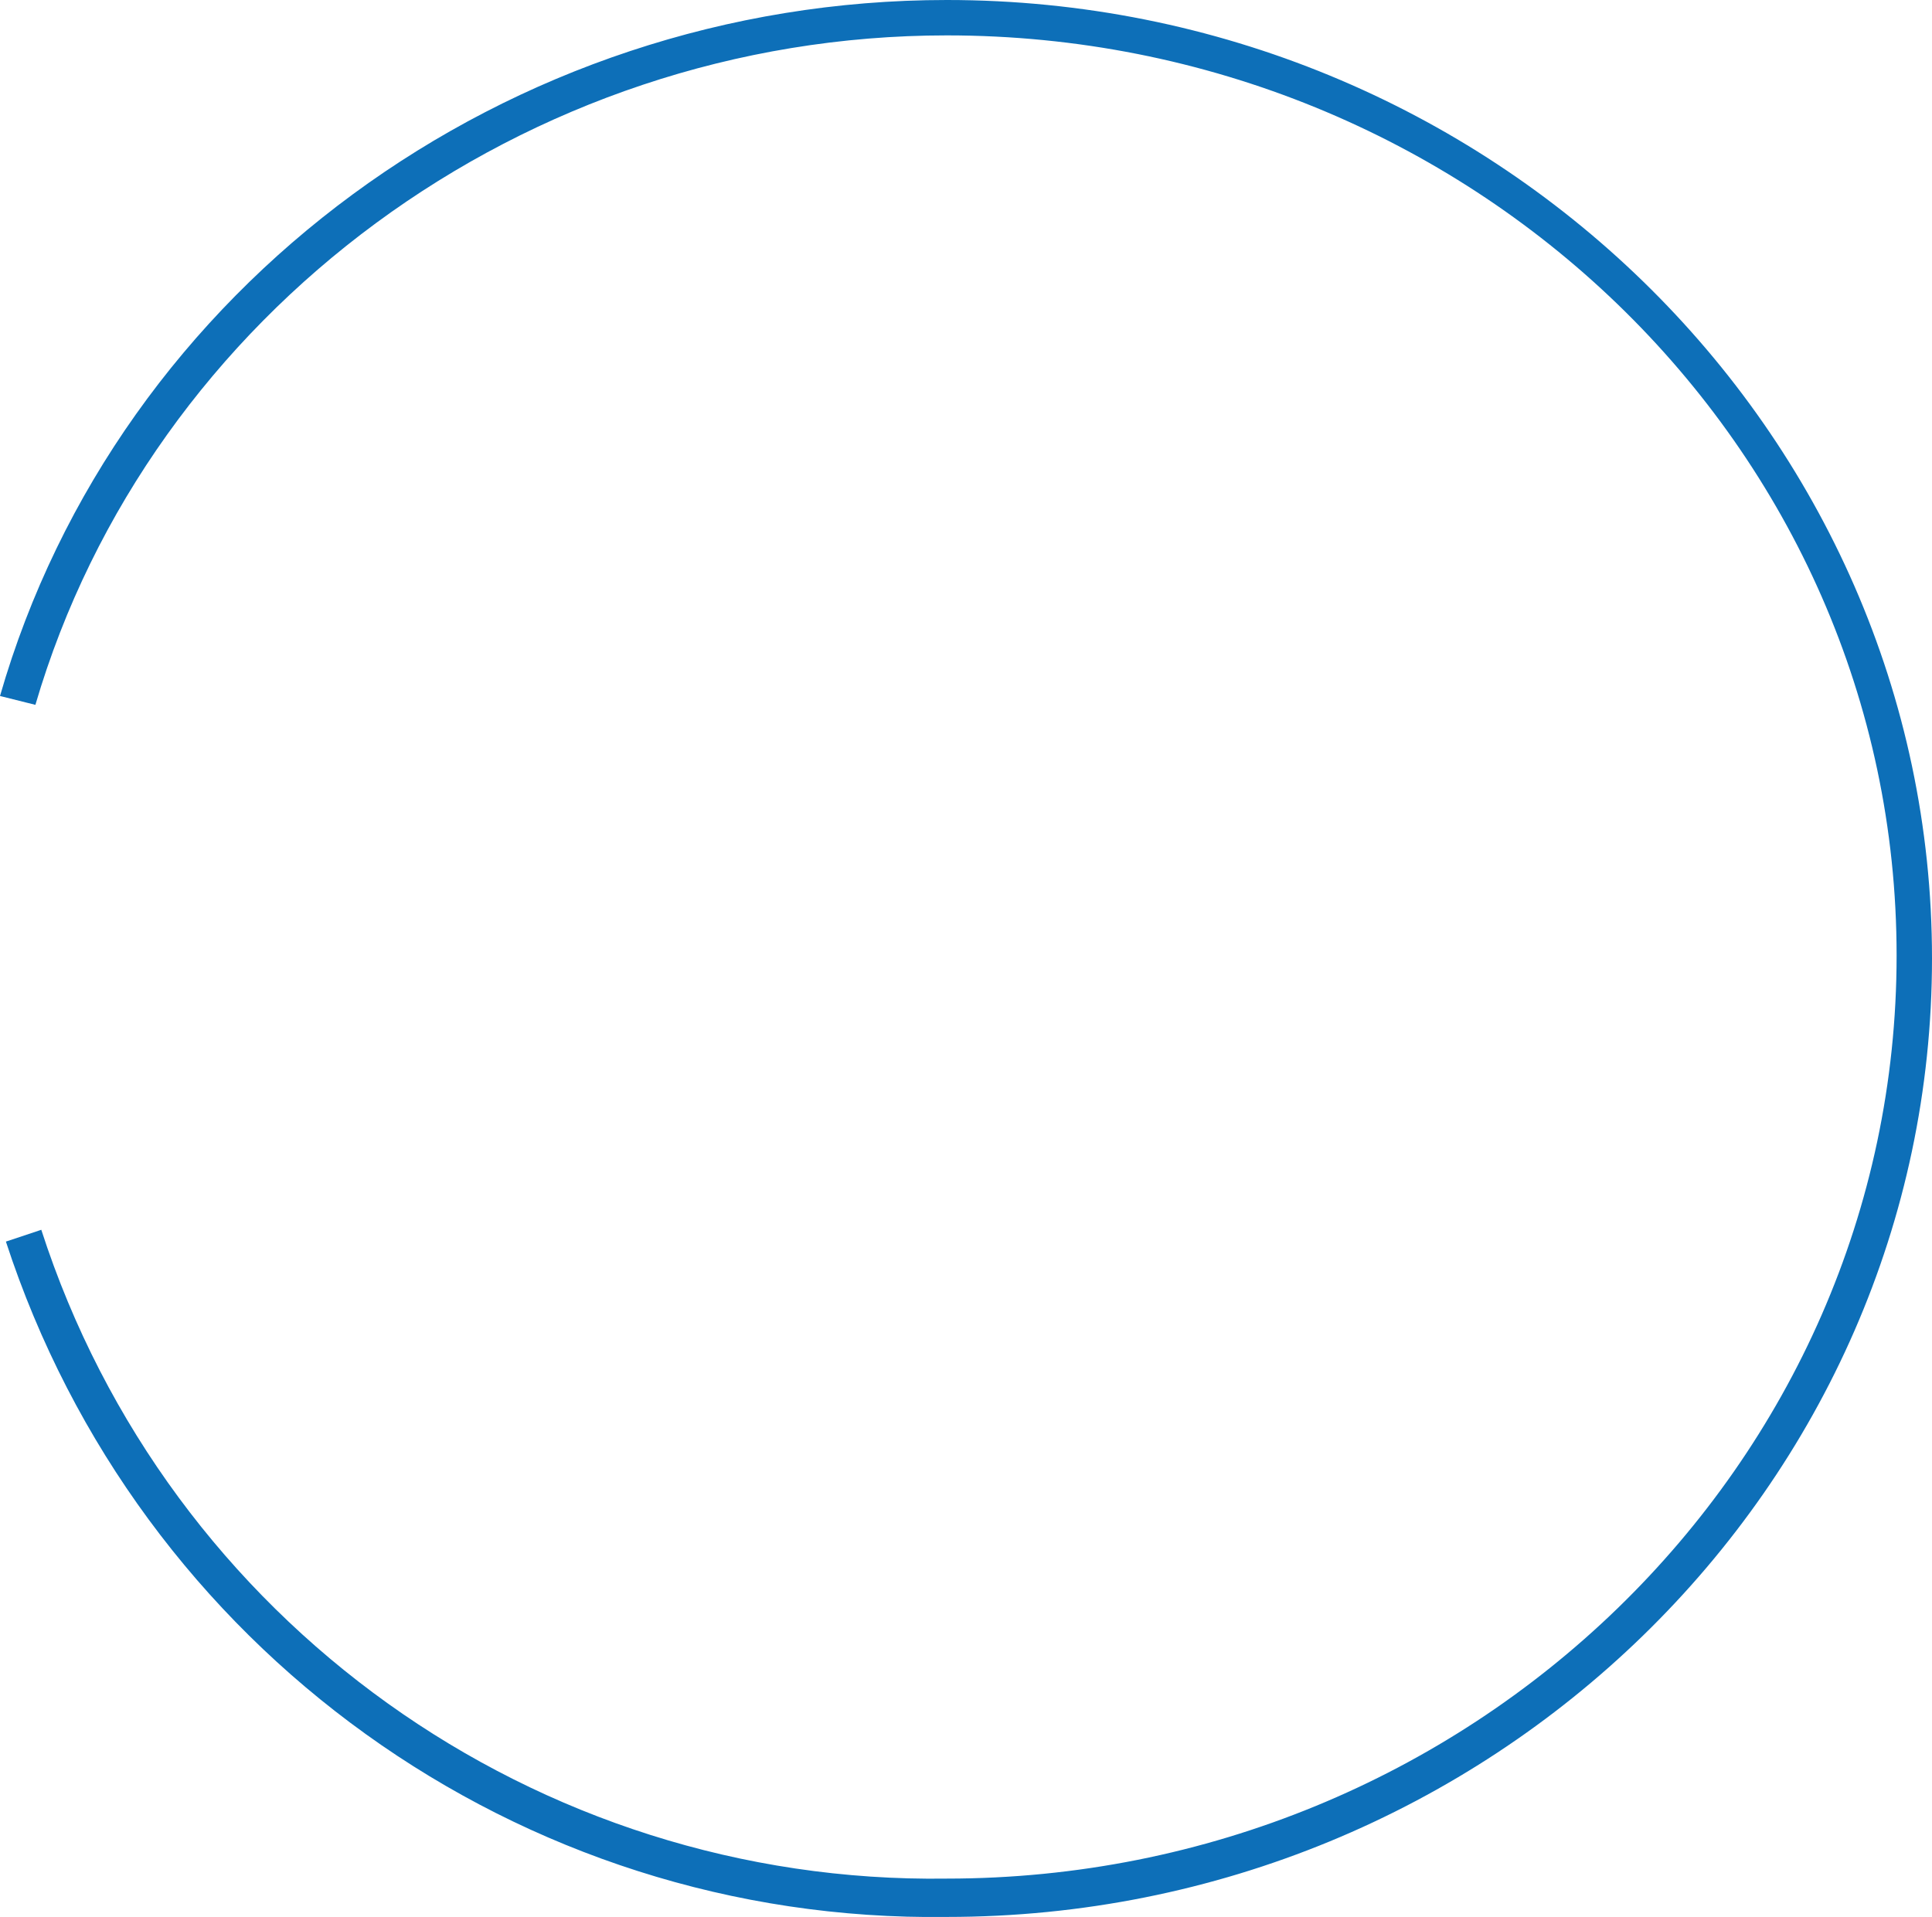 <svg version="1.1" id="レイヤー_1" xmlns="http://www.w3.org/2000/svg" xmlns:xlink="http://www.w3.org/1999/xlink" x="0px"
	 y="0px" viewBox="0 0 65.5 65" style="enable-background:new 0 0 65.5 65;" xml:space="preserve">
<style type="text/css">
	.st0{fill-rule:evenodd;clip-rule:evenodd;fill:#0d6fb8;}
</style>
<path class="st0" d="M32.1,65C17.6,65.2,4.7,55.9,0.2,42.1l1.2-0.4c4.3,13.3,16.8,22.2,30.7,22c17.7,0,32.2-14,32.2-31.3
	S49.8,1.2,32.1,1.2c-14.3,0-27,9.4-30.9,22.7L0,23.6C4,9.7,17.2,0,32.1,0c18.4,0,33.4,14.6,33.4,32.5S50.5,65,32.1,65z"/>
</svg>
